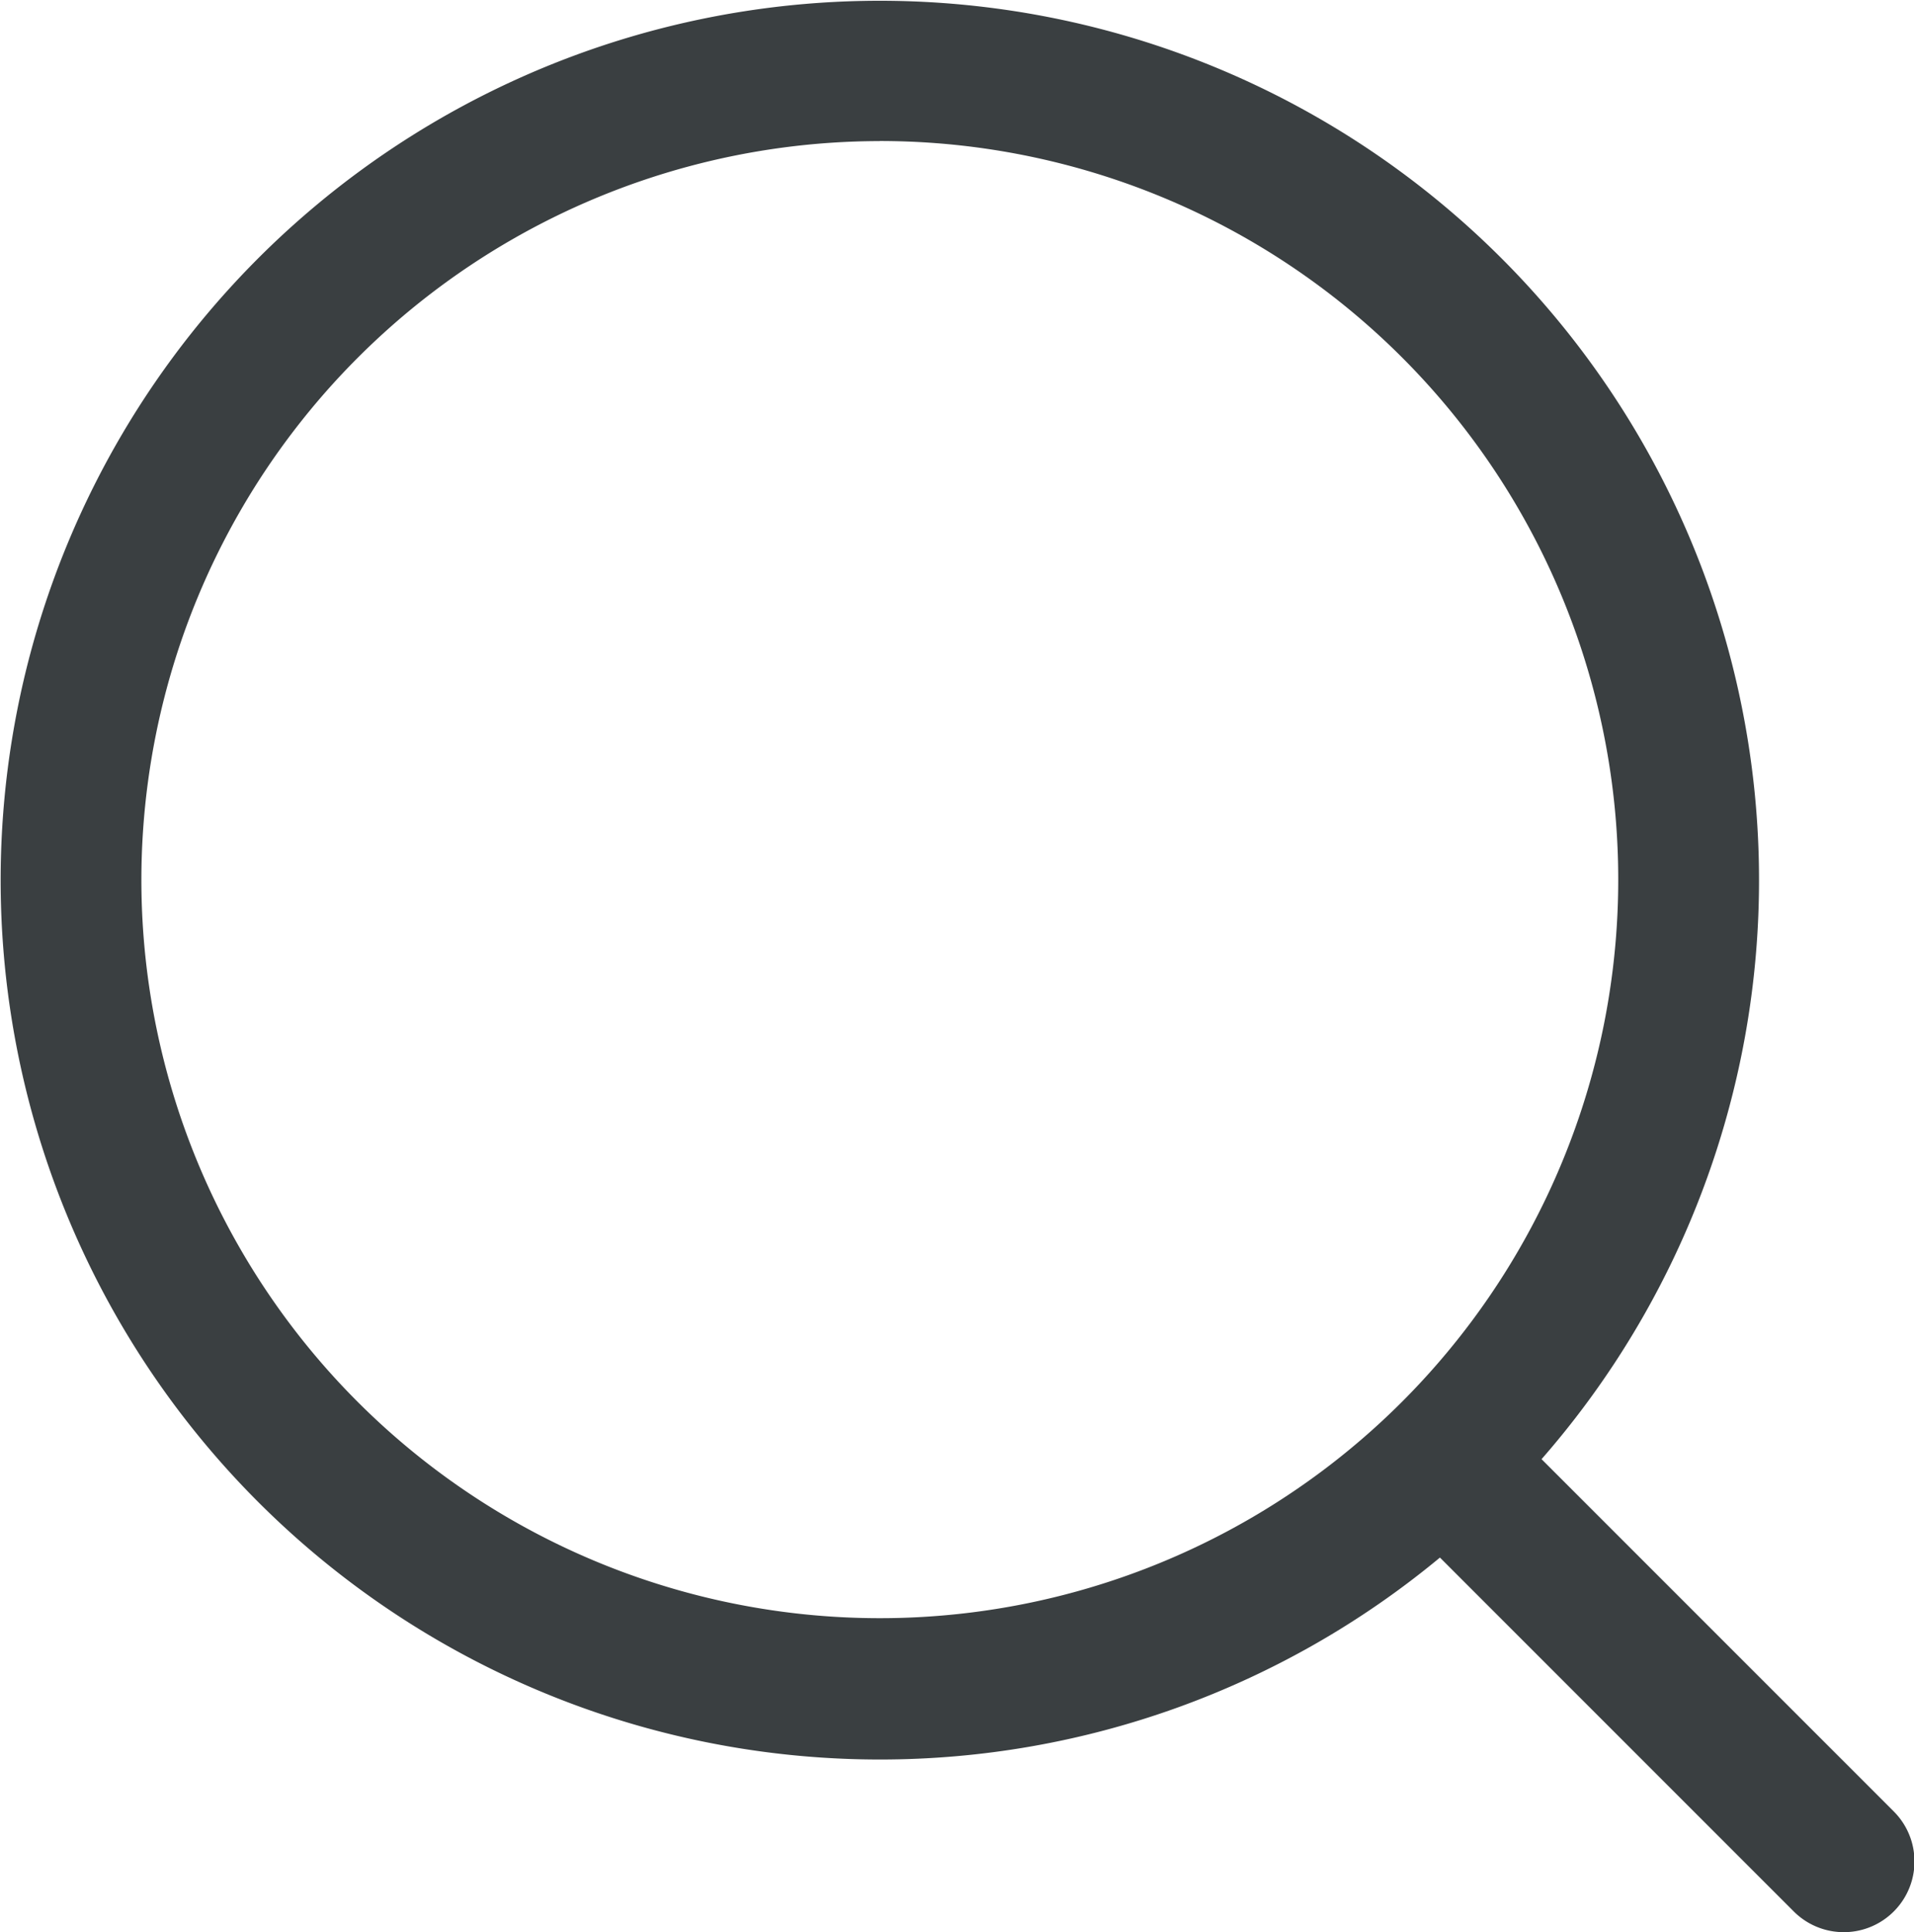 <svg xmlns="http://www.w3.org/2000/svg" width="24.883" height="25.115" viewBox="0 0 24.883 25.115">
  <g id="search" transform="translate(-23.12 -22.13)">
    <path id="Path_358" data-name="Path 358" d="M34.558,45a11.4,11.4,0,0,0,7.282-2.625l4.6,4.6a.918.918,0,0,0,1.3-1.3l-4.579-4.579A11.43,11.43,0,1,0,34.558,45Zm0-21.037a9.6,9.6,0,1,1-9.6,9.6A9.609,9.609,0,0,1,34.558,23.964Z" fill="#3a3f41"/>
  </g>
</svg>
